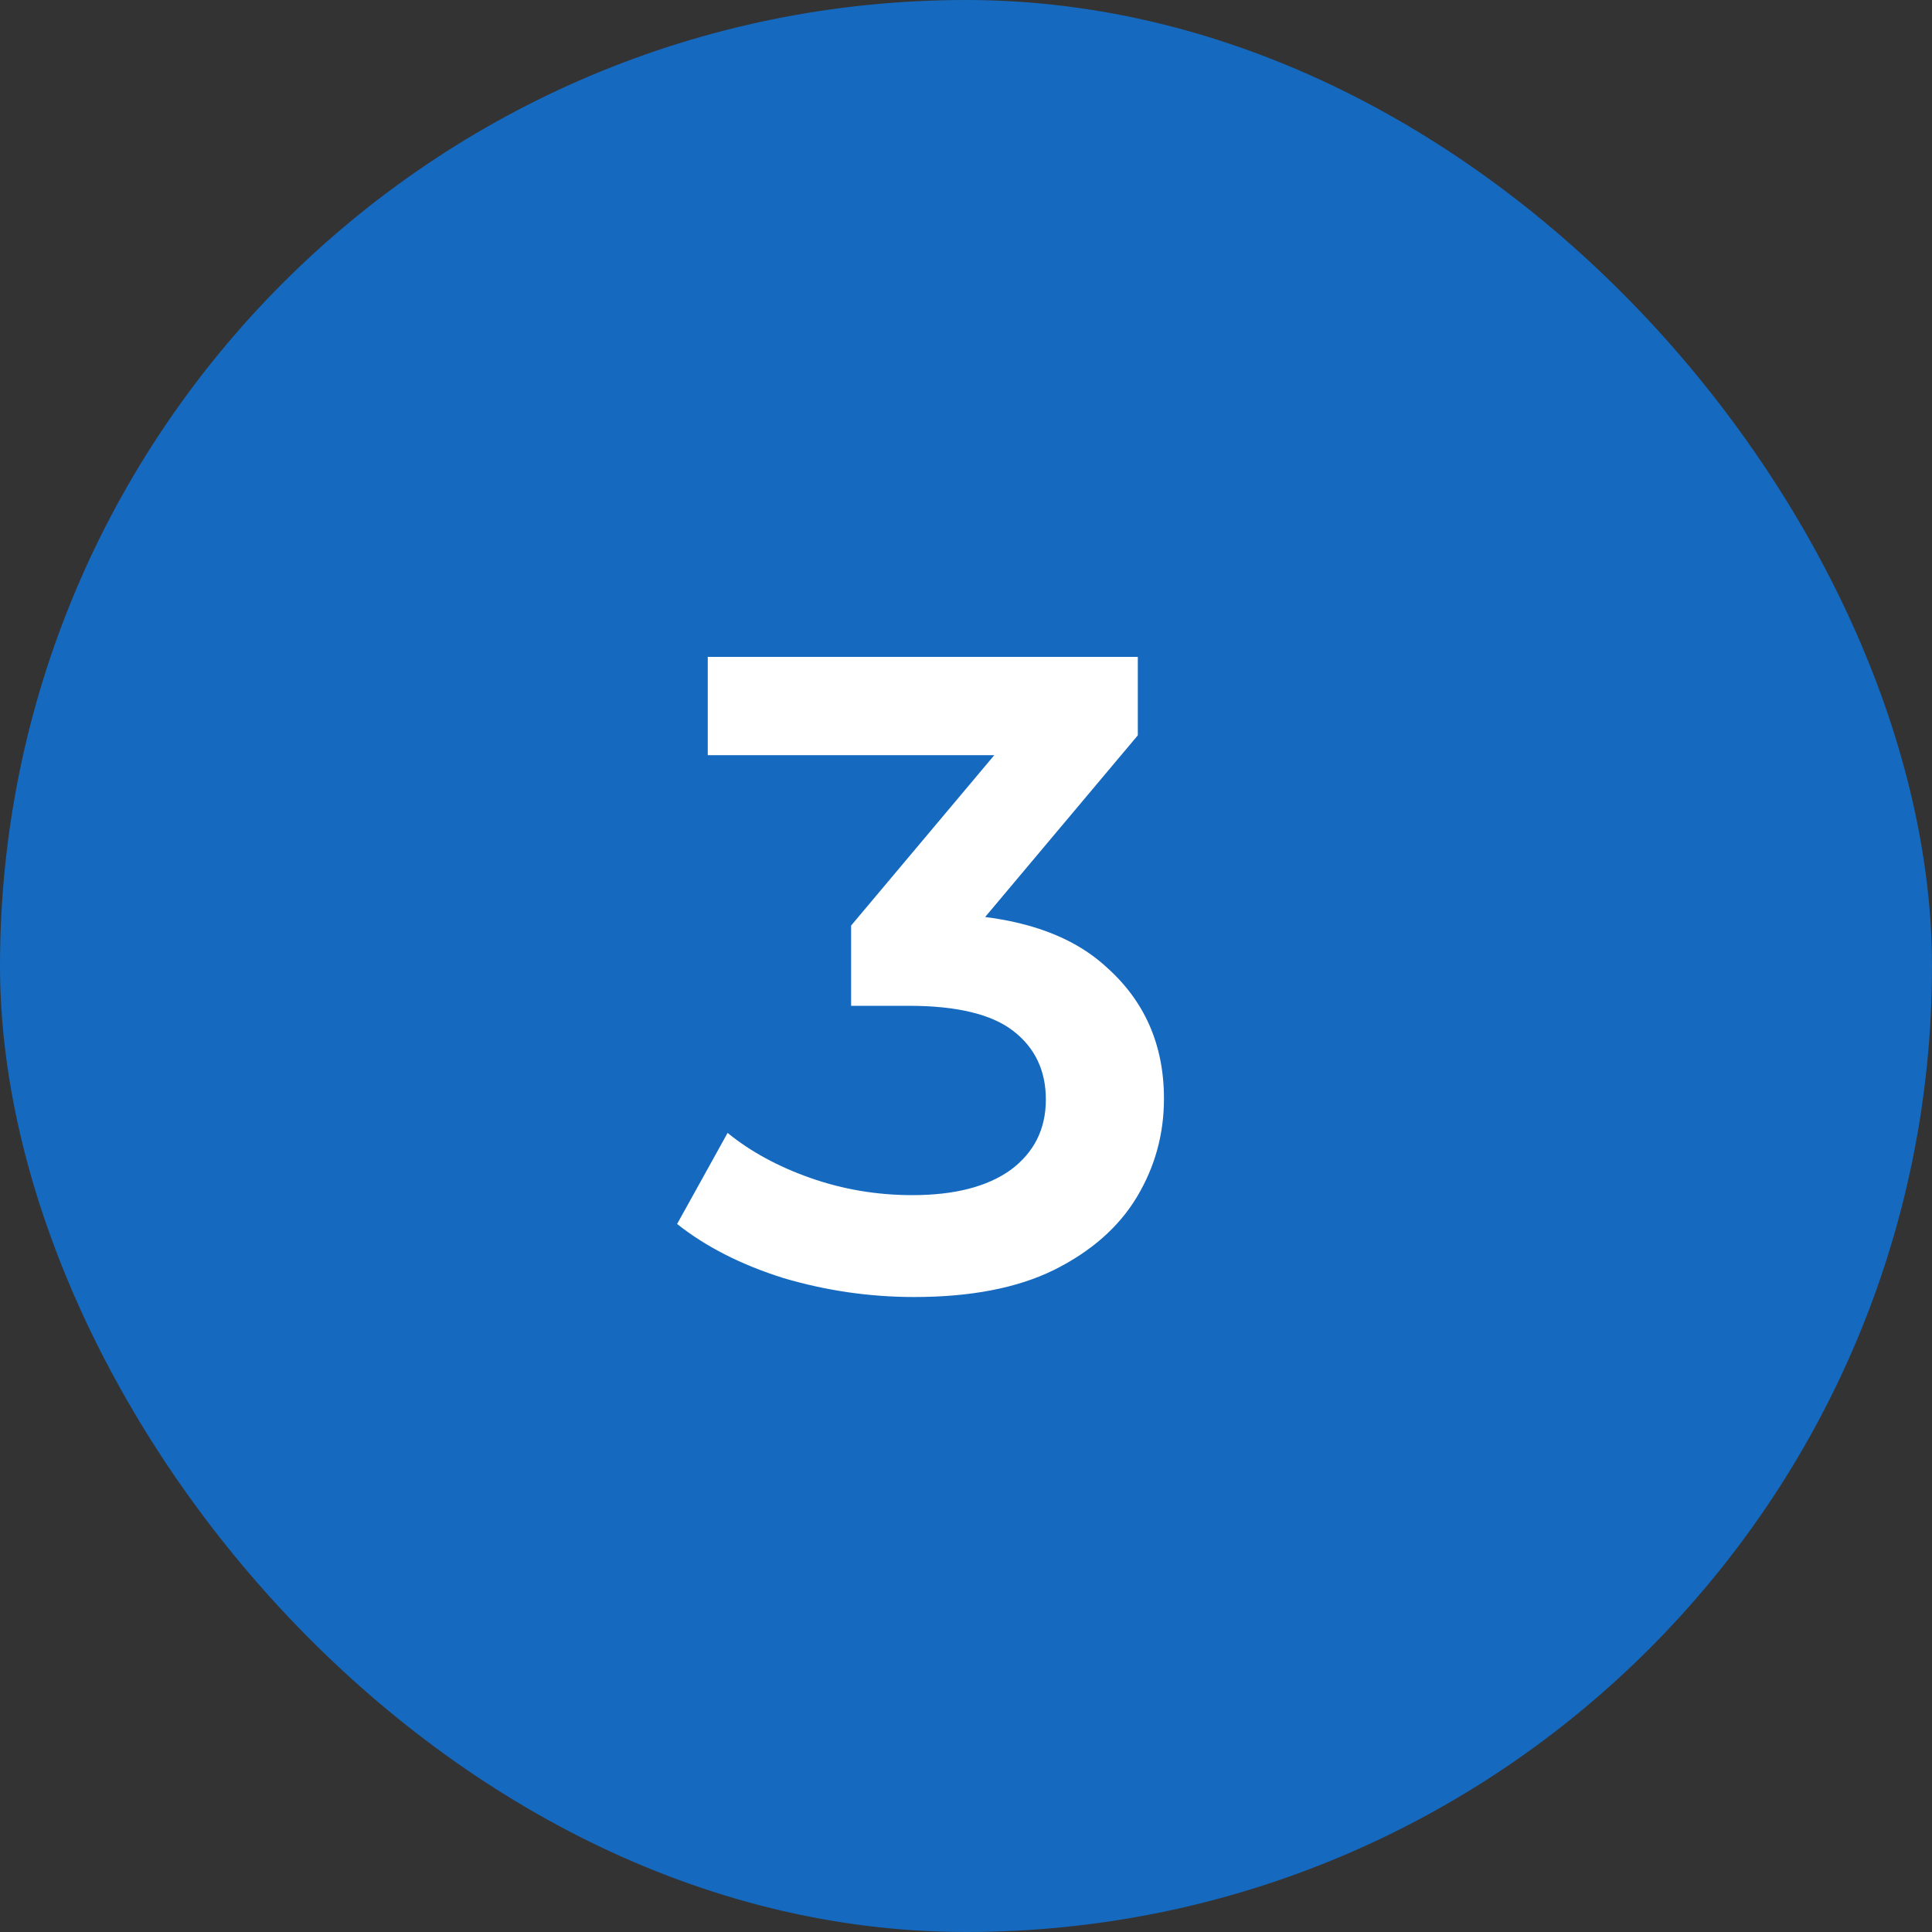 <?xml version="1.0" encoding="UTF-8"?> <svg xmlns="http://www.w3.org/2000/svg" width="30" height="30" viewBox="0 0 30 30" fill="none"><rect x="0" y="0" width="30" height="30" fill="#333333" stroke="none"/> <rect width="30" height="30" rx="15" fill="#1569BF"></rect> <path d="M14.196 20.14C13.505 20.14 12.829 20.042 12.166 19.846C11.513 19.641 10.962 19.361 10.514 19.006L11.298 17.592C11.653 17.881 12.082 18.115 12.586 18.292C13.09 18.469 13.617 18.558 14.168 18.558C14.821 18.558 15.33 18.427 15.694 18.166C16.058 17.895 16.24 17.531 16.24 17.074C16.24 16.626 16.072 16.271 15.736 16.01C15.4 15.749 14.859 15.618 14.112 15.618H13.216V14.372L16.016 11.04L16.254 11.726H10.99V10.2H17.668V11.418L14.868 14.75L13.916 14.19H14.462C15.666 14.19 16.567 14.461 17.164 15.002C17.771 15.534 18.074 16.22 18.074 17.06C18.074 17.611 17.934 18.119 17.654 18.586C17.374 19.053 16.945 19.431 16.366 19.72C15.797 20 15.073 20.14 14.196 20.14Z" fill="white"></path> </svg> 